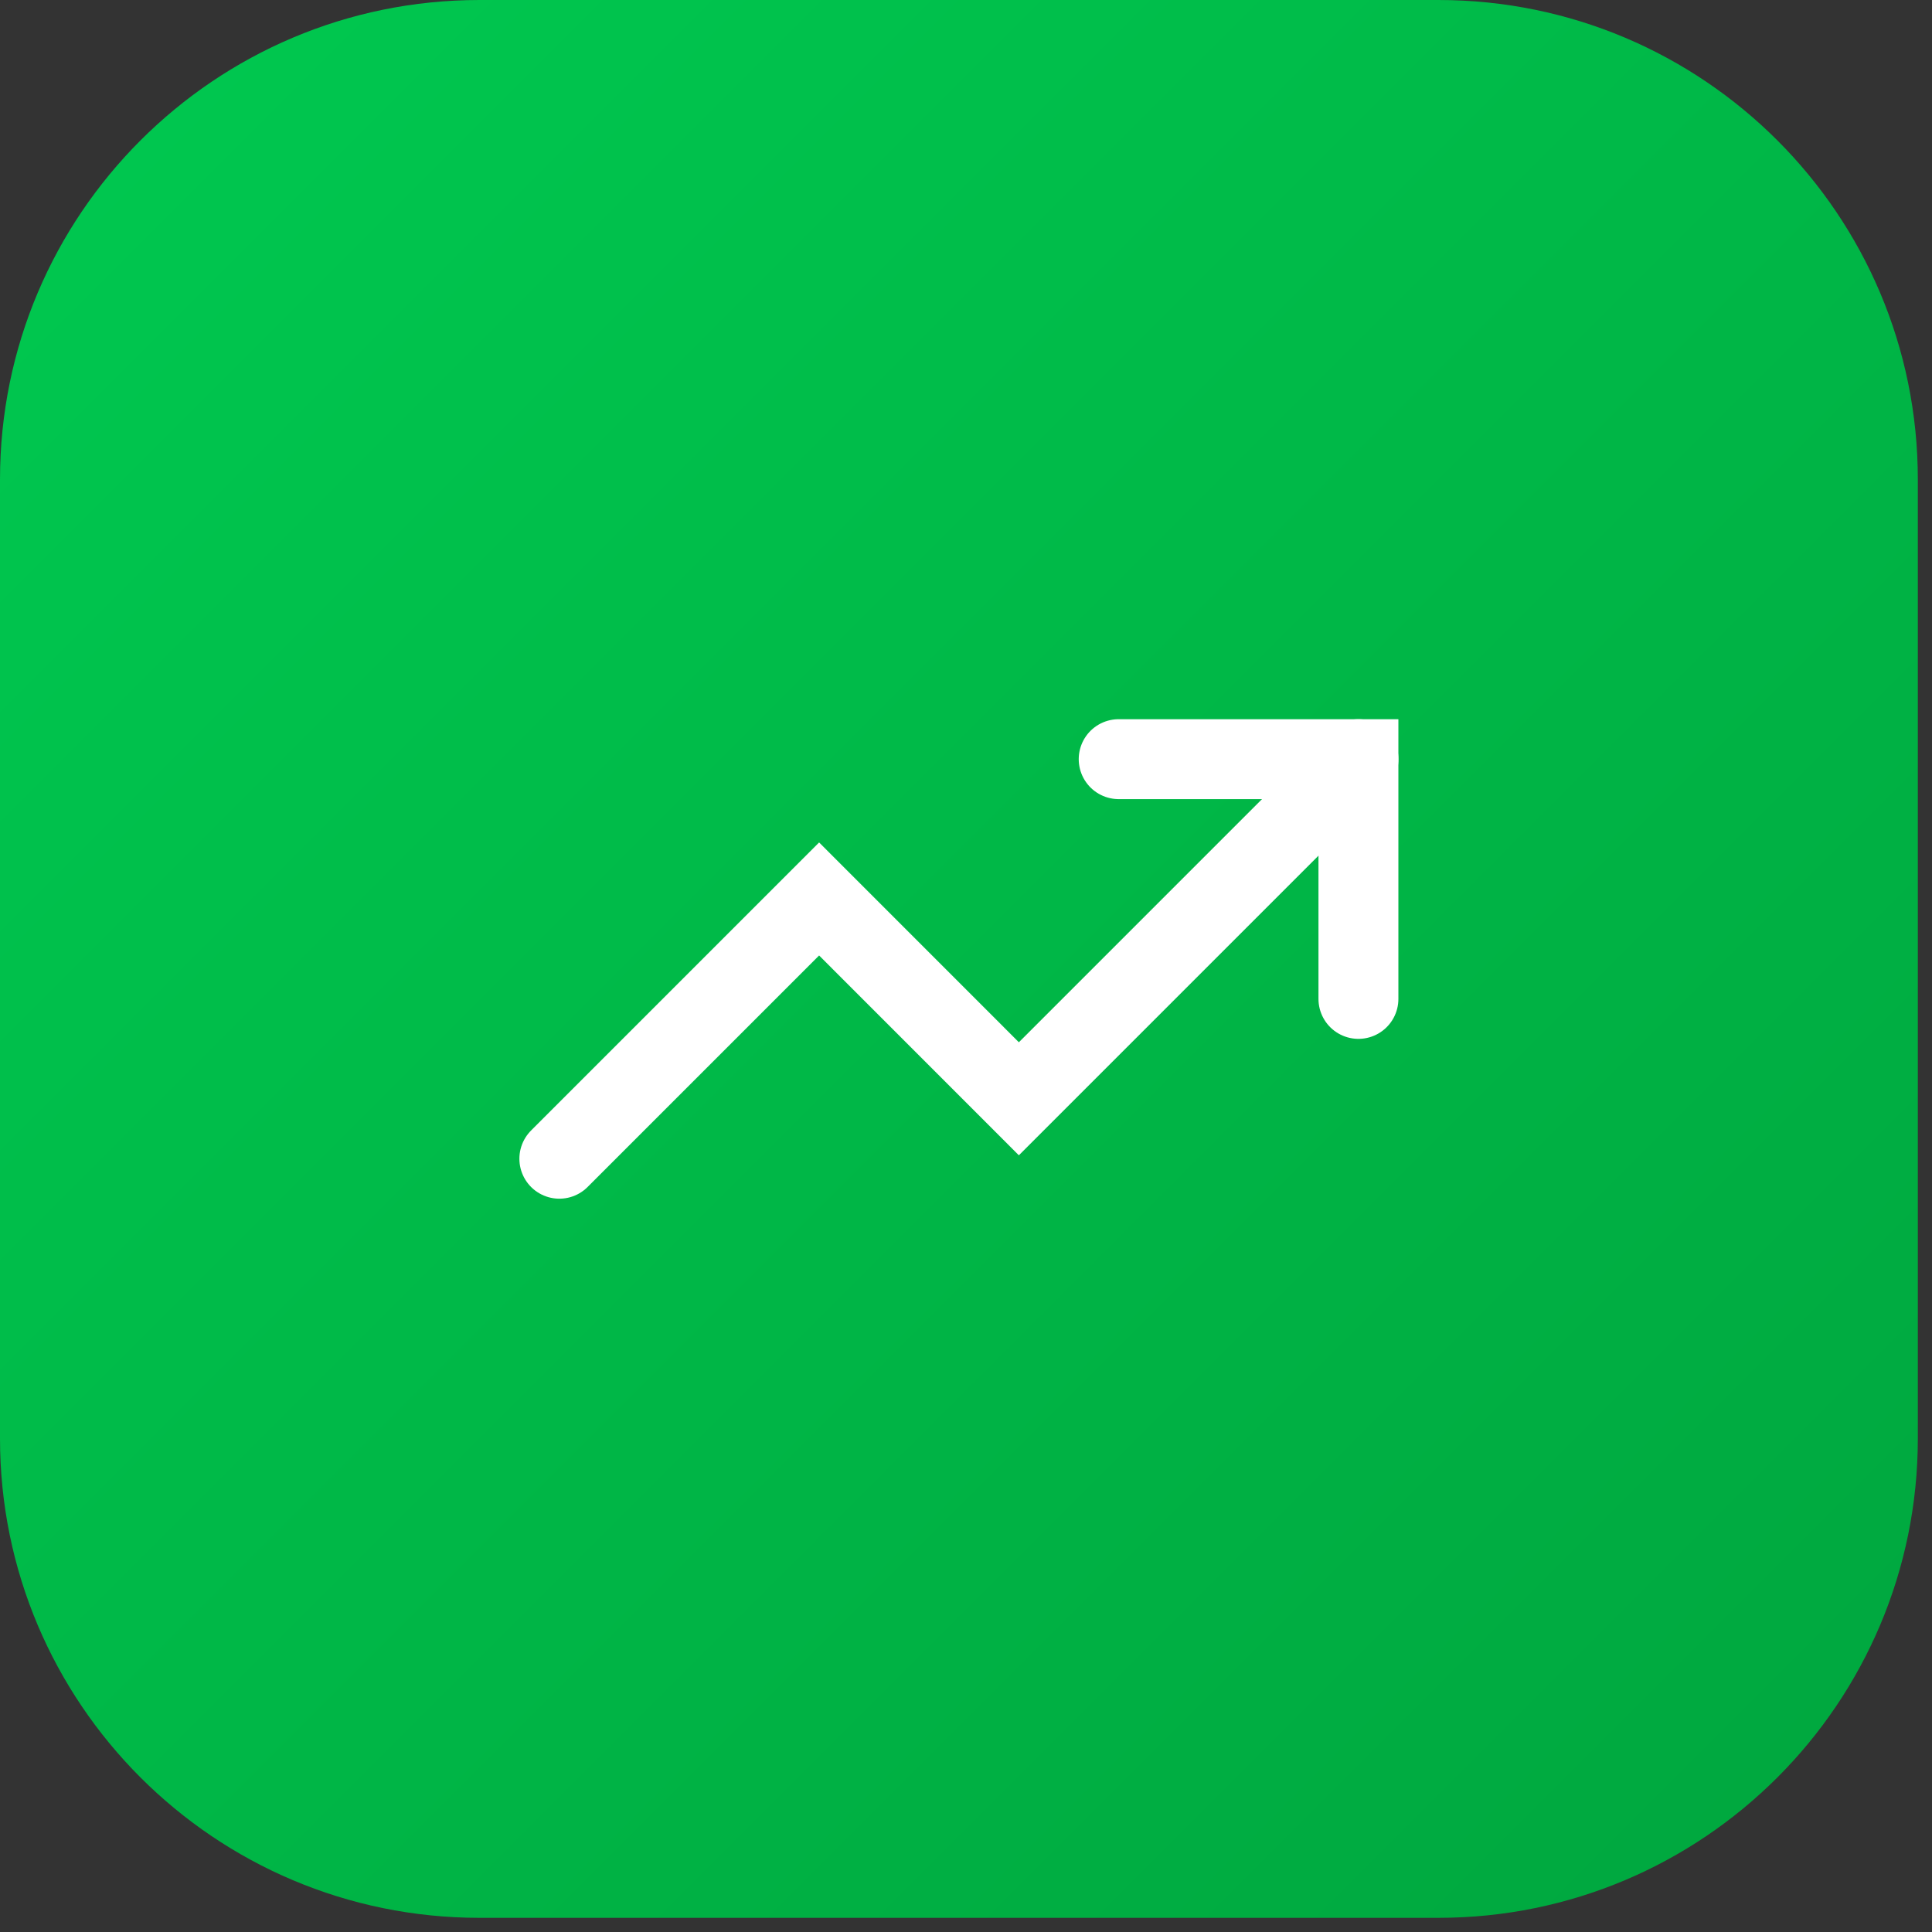 <?xml version="1.0" encoding="utf-8"?>
<svg xmlns="http://www.w3.org/2000/svg" fill="none" height="100%" overflow="visible" preserveAspectRatio="none" style="display: block;" viewBox="0 0 33 33" width="100%">
<rect x="0" y="0" width="33" height="33" fill="#333333" stroke="none"/>
<g id="Container">
<path d="M0 8.19C0 3.667 3.667 0 8.19 0H24.569C29.092 0 32.758 3.667 32.758 8.19V24.569C32.758 29.092 29.092 32.758 24.569 32.758H8.19C3.667 32.758 0 29.092 0 24.569V8.19Z" fill="url(#paint0_linear_0_199)"/>
<g clip-path="url(#clip0_0_199)" id="Icon">
<path d="M19.108 12.967H23.203V17.062" id="Vector" stroke="white" stroke-linecap="round" stroke-width="1.365"/>
<path d="M23.204 12.967L17.403 18.768L13.991 15.355L9.554 19.792" id="Vector_2" stroke="white" stroke-linecap="round" stroke-width="1.365"/>
</g>
</g>
<defs>
<linearGradient gradientUnits="userSpaceOnUse" id="paint0_linear_0_199" x1="0" x2="32.758" y1="0" y2="32.758">
<stop stop-color="#00C950"/>
<stop offset="1" stop-color="#00A63E"/>
</linearGradient>
<clipPath id="clip0_0_199">
<rect fill="white" height="16.379" transform="translate(8.19 8.19)" width="16.379"/>
</clipPath>
</defs>
</svg>